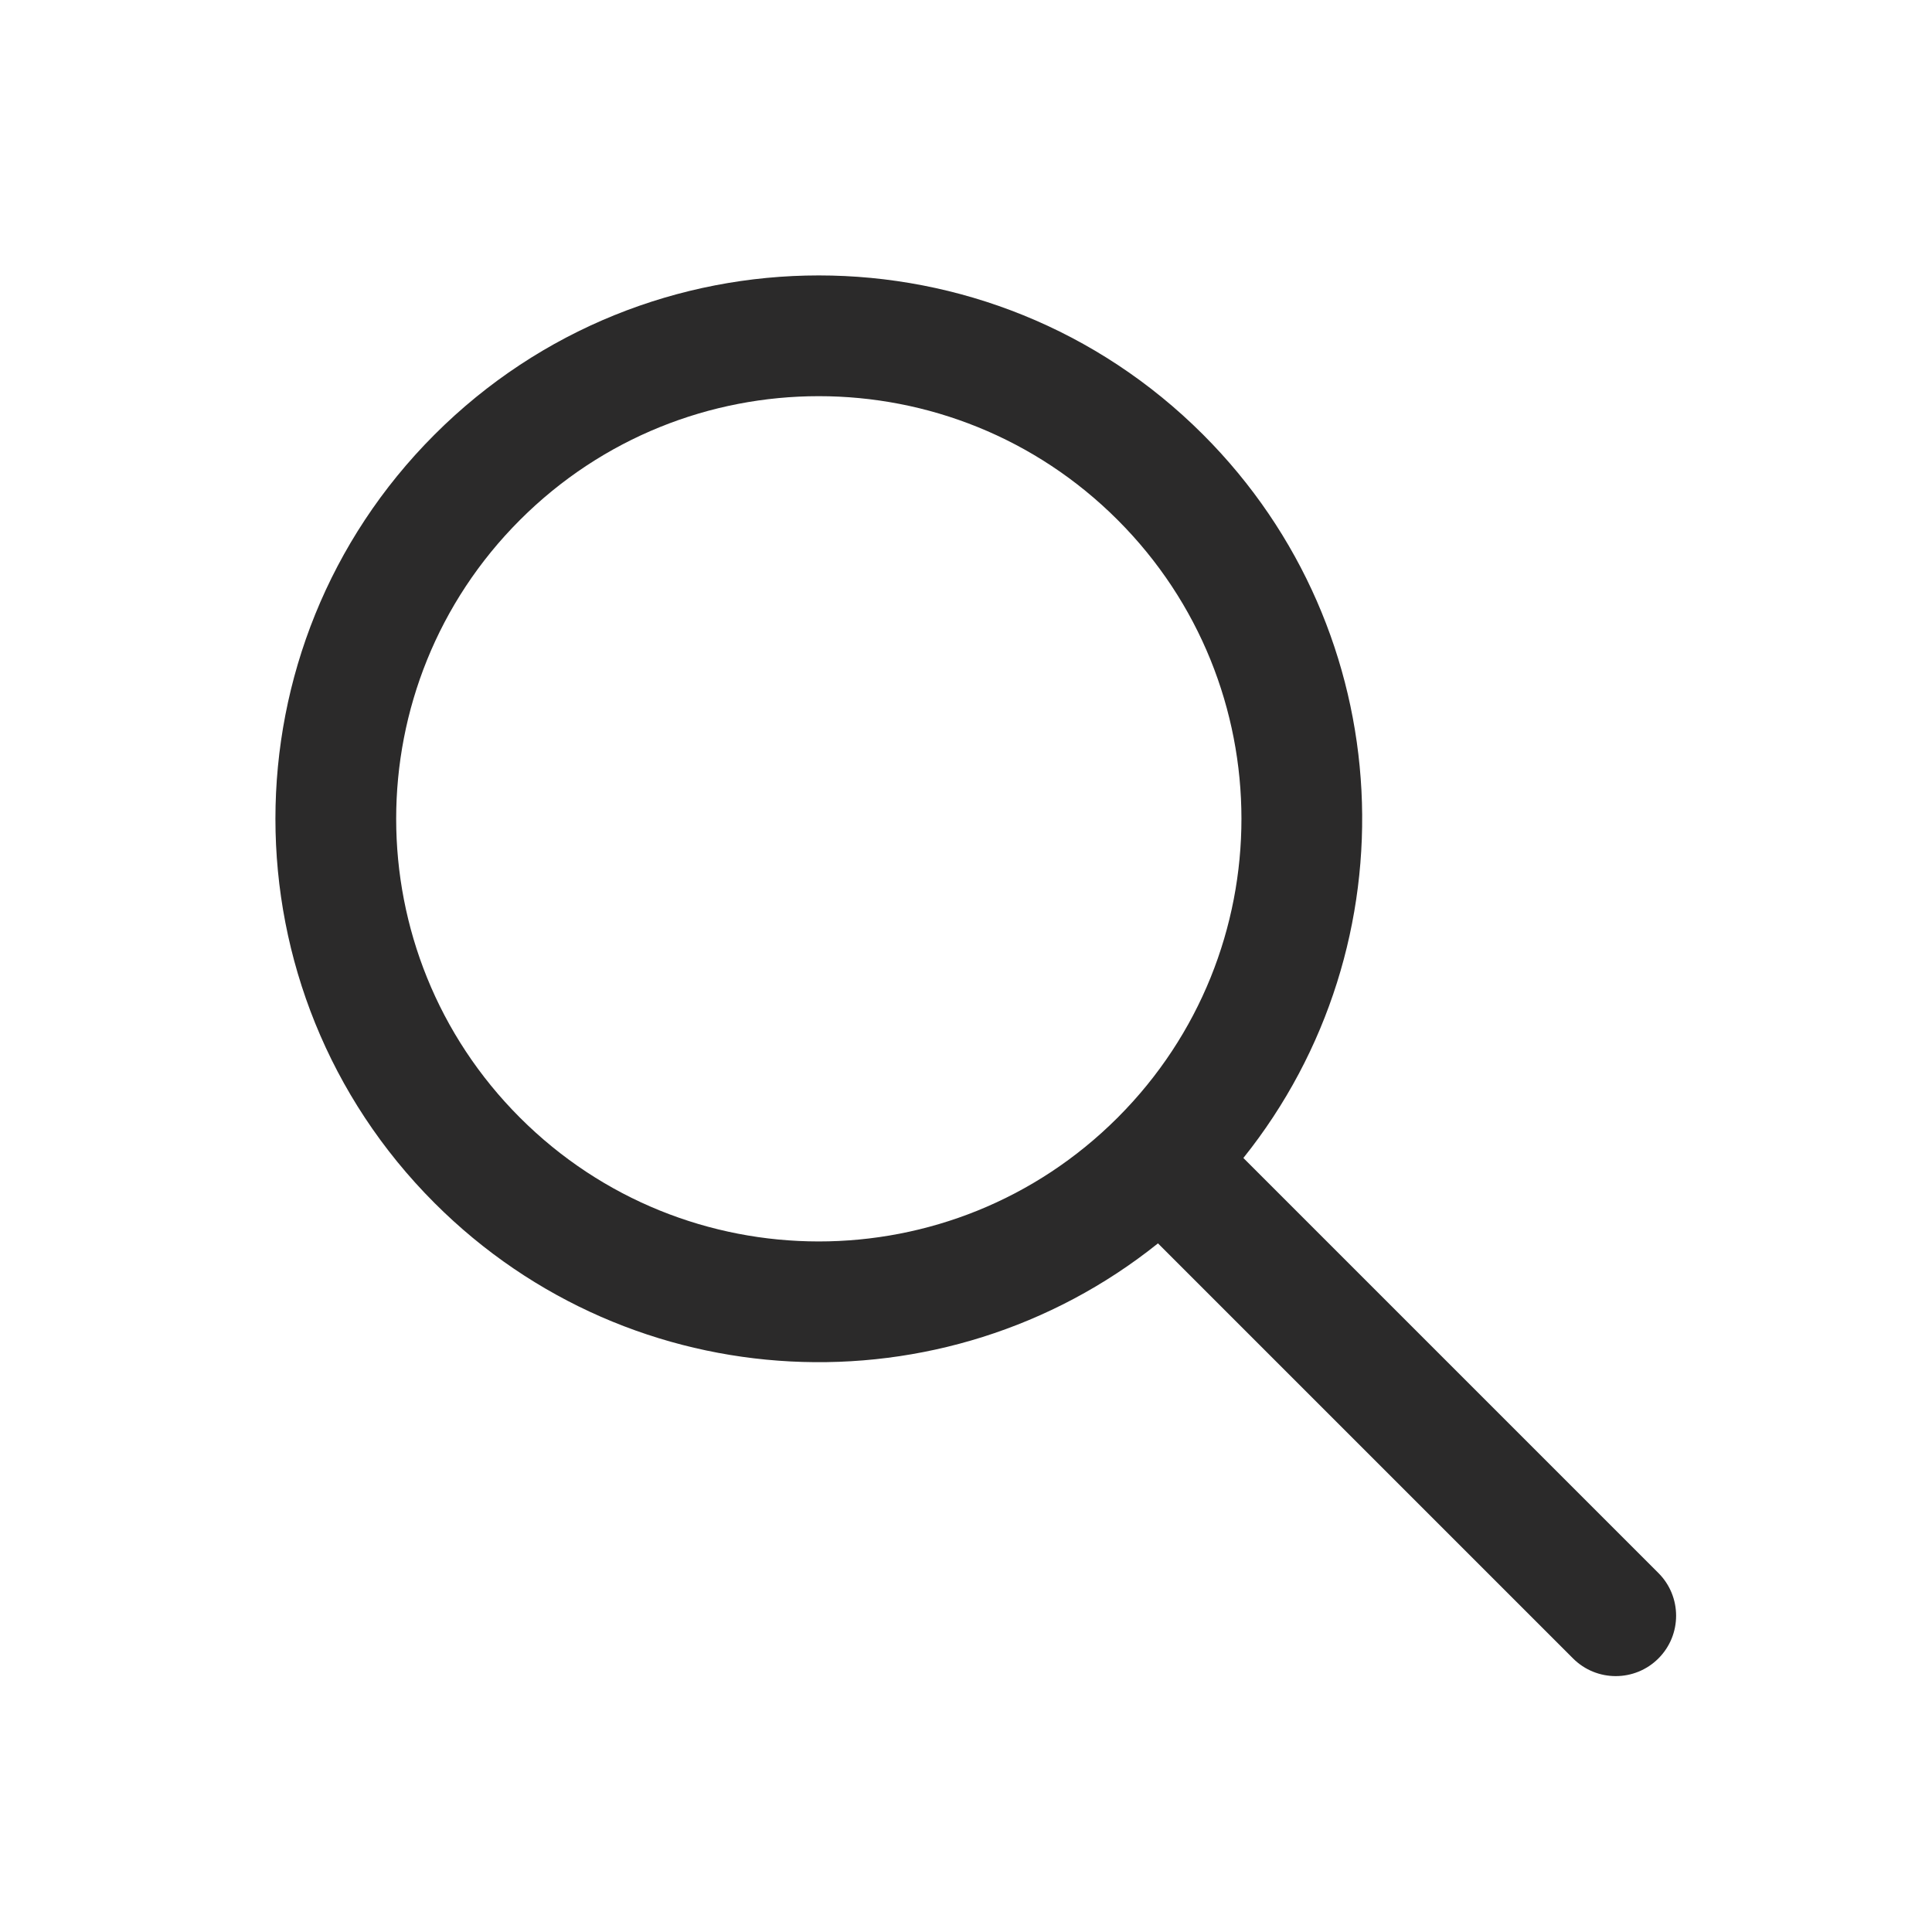 <?xml version="1.0" encoding="UTF-8"?> <svg xmlns="http://www.w3.org/2000/svg" width="30" height="30" viewBox="0 0 30 30" fill="none"><path fill-rule="evenodd" clip-rule="evenodd" d="M17.981 19.307C14.668 21.96 9.819 21.752 6.748 18.681C3.453 15.386 3.453 10.043 6.748 6.748C10.043 3.453 15.386 3.453 18.681 6.748C21.752 9.819 21.96 14.668 19.307 17.981L25.752 24.426C26.118 24.792 26.118 25.386 25.752 25.752C25.386 26.118 24.792 26.118 24.426 25.752L17.981 19.307ZM8.074 17.355C5.511 14.792 5.511 10.637 8.074 8.074C10.637 5.511 14.792 5.511 17.355 8.074C19.916 10.635 19.918 14.786 17.36 17.349C17.359 17.351 17.357 17.353 17.355 17.355C17.353 17.357 17.351 17.358 17.349 17.36C14.786 19.918 10.635 19.916 8.074 17.355Z" fill="#2B2A2A"></path></svg> 
